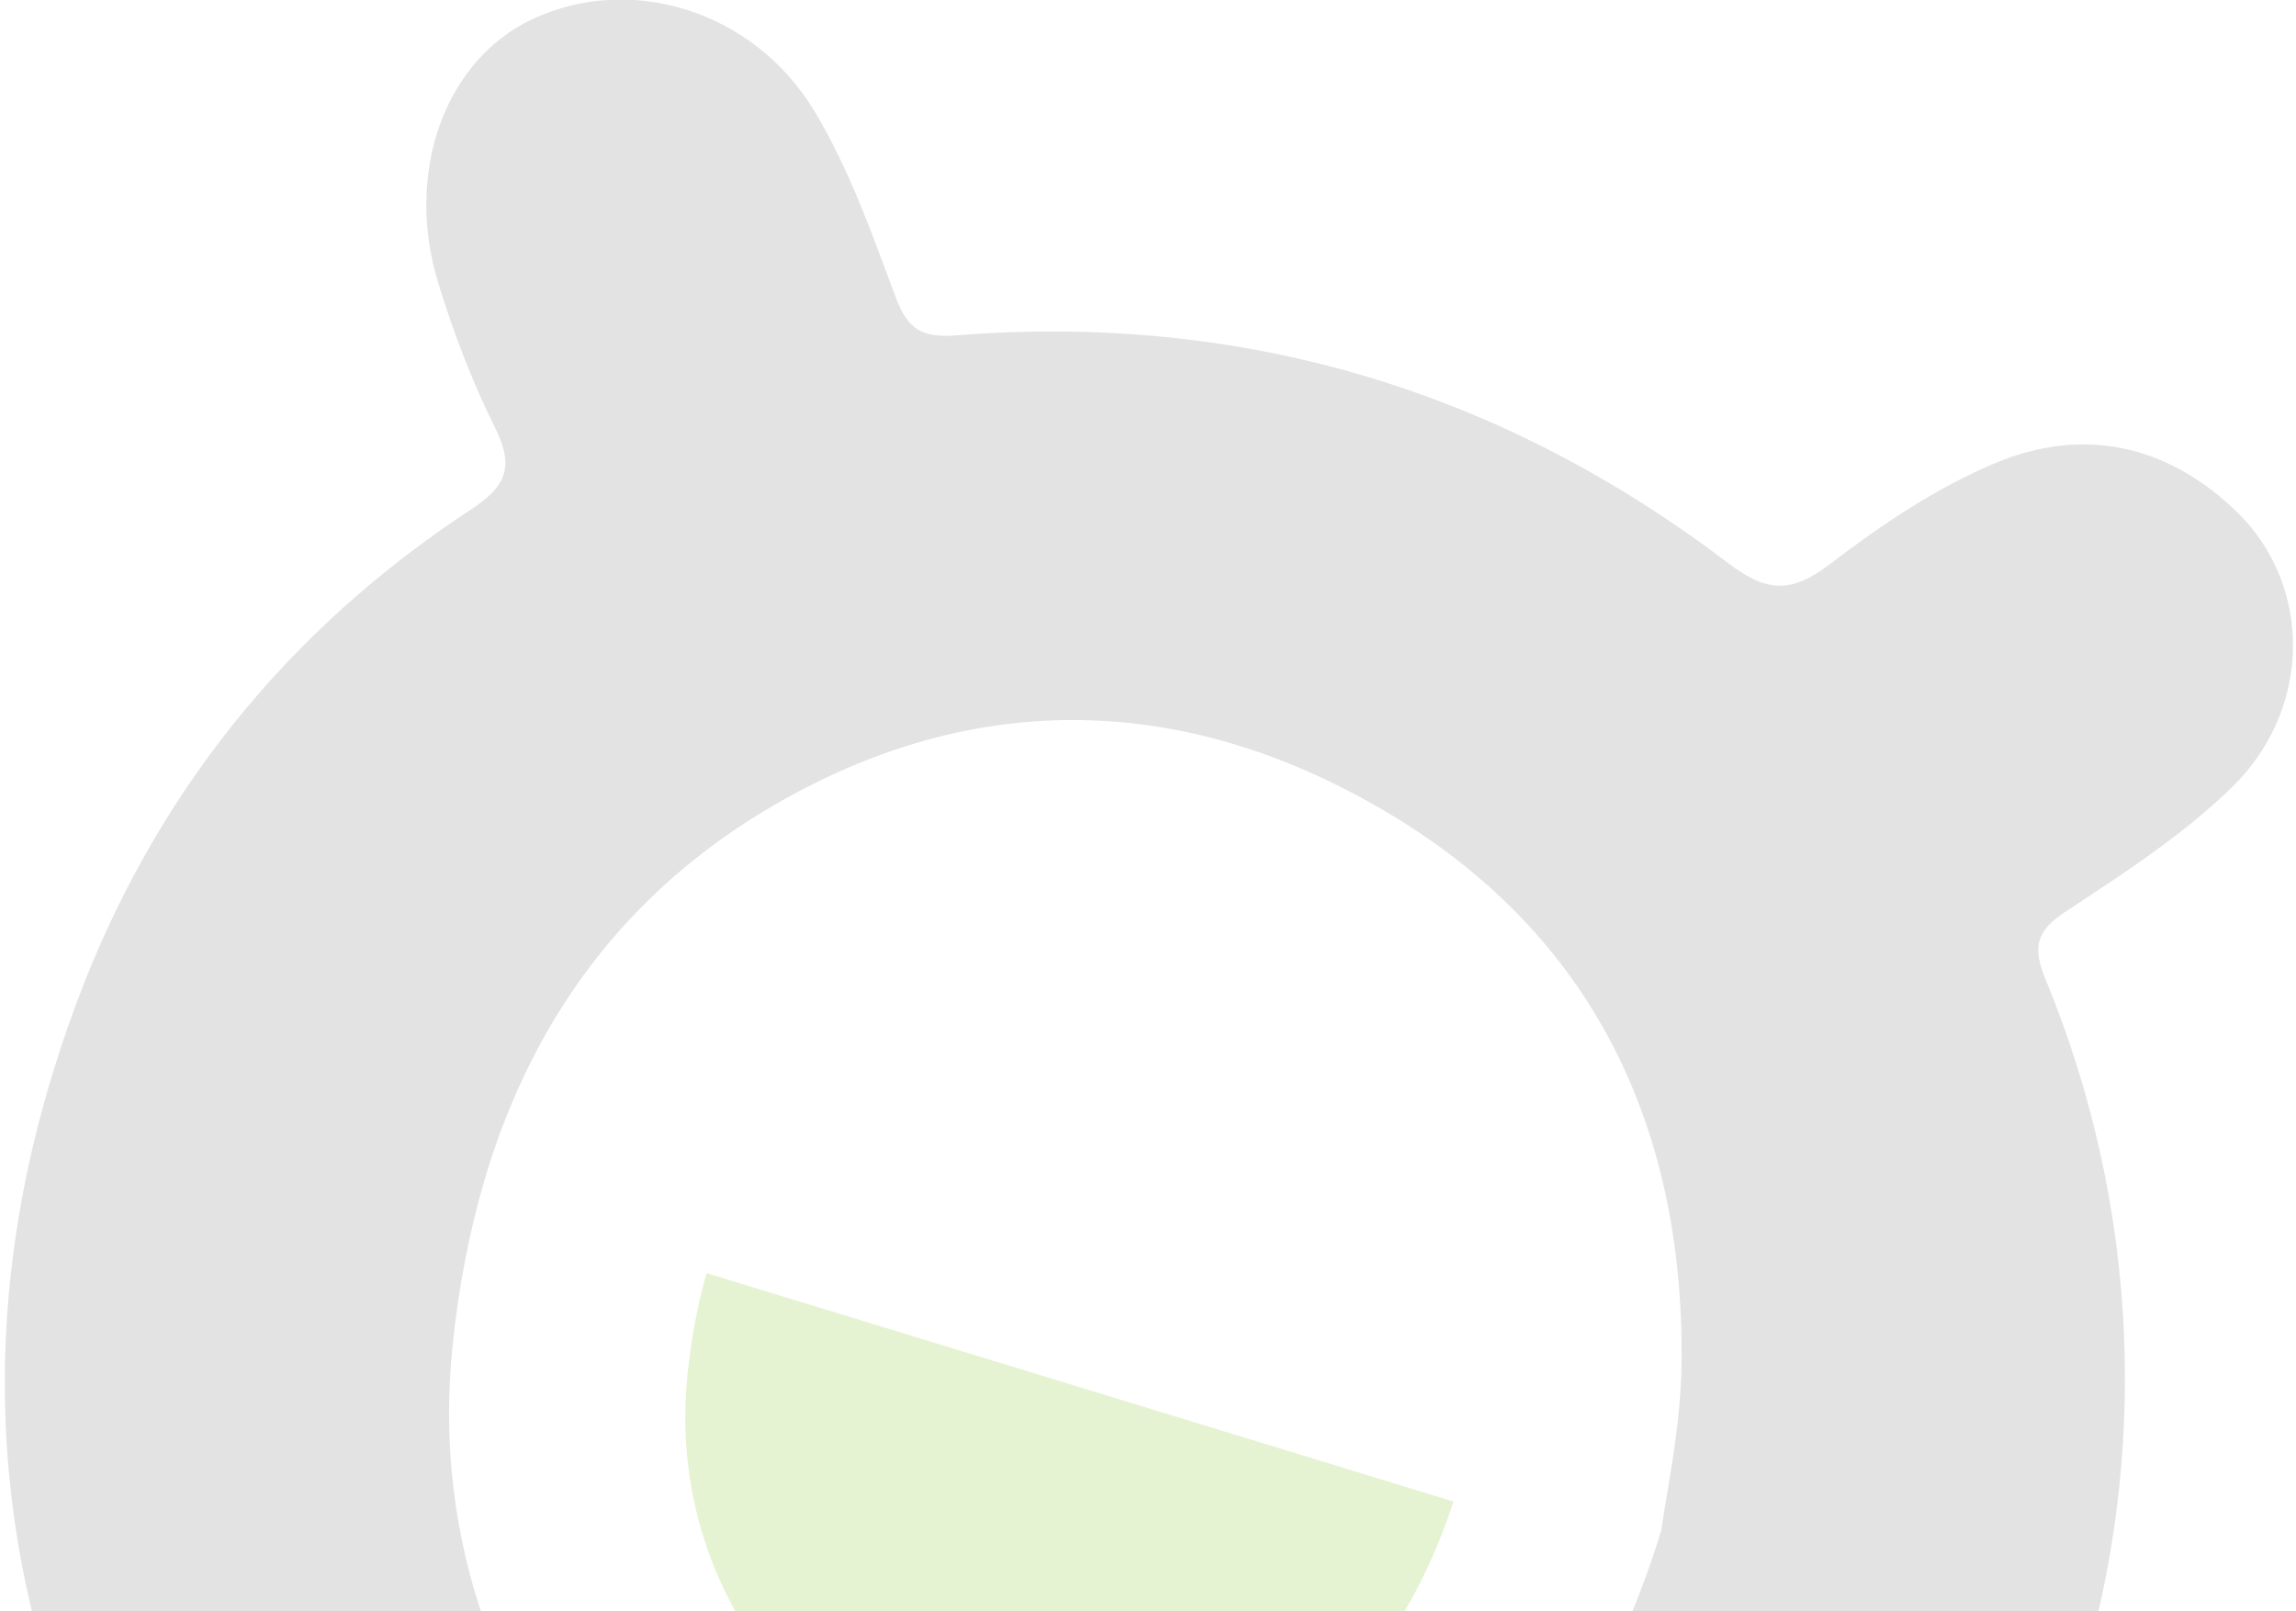 <?xml version="1.0" encoding="UTF-8"?> <svg xmlns="http://www.w3.org/2000/svg" xmlns:xlink="http://www.w3.org/1999/xlink" width="409" height="287" viewBox="0 0 409 287"><defs><path id="ch5aa" d="M1249.539 467.38c6.44 7.812 13.063 15.07 18.756 22.997 4.306 5.998 8.5 12.484 10.853 19.398 4.953 14.564-.052 27.841-12.306 36.46-11.726 8.244-29.415 9.525-39.64.648-10.568-9.18-19.77-20.05-28.855-30.785-4.03-4.763-6.885-5.897-12.933-3.342-51.64 21.802-103.544 21.83-155.276.283-5.388-2.243-8.059-1.266-11.504 2.997-7.418 9.177-15.176 18.117-23.292 26.682-14.25 15.036-37.317 10.973-48.033 1.574-13.529-11.873-15.609-30.211-4.177-46.894 5.526-8.07 12.018-15.522 18.511-22.867 3.913-4.425 4.441-7.693.371-12.58-31.65-37.977-44.582-82.24-41.596-131.074 2.392-39.08 16.37-74.106 41.473-104.277 4.876-5.86 5.15-9.58-.12-15.15-6.316-6.68-12.05-14.037-17.205-21.663-11.648-17.22-10.453-38.403 2.25-49.91 14.249-12.91 37.176-13.119 52.904 1.028 8.908 8.01 16.205 17.931 23.554 27.51 3.663 4.776 6.566 5.47 12.19 3.252 47.544-18.739 95.526-19.07 143.367-1.42 8.341 3.078 12.465 1.8 17.53-5.281 6.65-9.304 14.117-18.47 22.864-25.725 13.077-10.845 28.486-12.036 43.733-4.145 16.609 8.6 23.005 29.55 13.389 47.104-5.892 10.758-14.04 20.386-21.914 29.91-4.02 4.862-3.692 7.807.144 12.479 56.452 68.746 56.533 166.834.426 235.405-1.8 2.198-3.391 4.57-5.464 7.387m-31.707-128.94c-1.046-6.085-1.943-18.325-5.348-29.822-11.847-39.994-37.221-67.855-78.18-78.003-39.407-9.765-75.354-.797-103.918 28.998-29.822 31.109-36.073 69.455-28.094 110.298 13.475 68.972 84.416 107.523 148.417 81.451 41.349-16.842 67.099-57.872 67.123-112.922"></path><path id="ch5ab" d="M1138.247 414.497c-40.727 16.636-85.869-7.962-94.444-51.971-1.197-6.145-1.89-12.2-2.003-18.129h139.142c-.611 34.143-16.873 59.554-42.695 70.1z"></path></defs><g><g opacity=".2" transform="translate(-918 -98)"><g clip-path="url(#clip-19CC8FCC-B768-452E-A30F-BA02D1876866)" opacity="1" transform="rotate(17 1108.5 341.5)"><g opacity="1"><use fill="#737373" xlink:href="#ch5aa"></use></g><g opacity="1"><use fill="#82c31f" xlink:href="#ch5ab"></use></g></g></g></g></svg> 